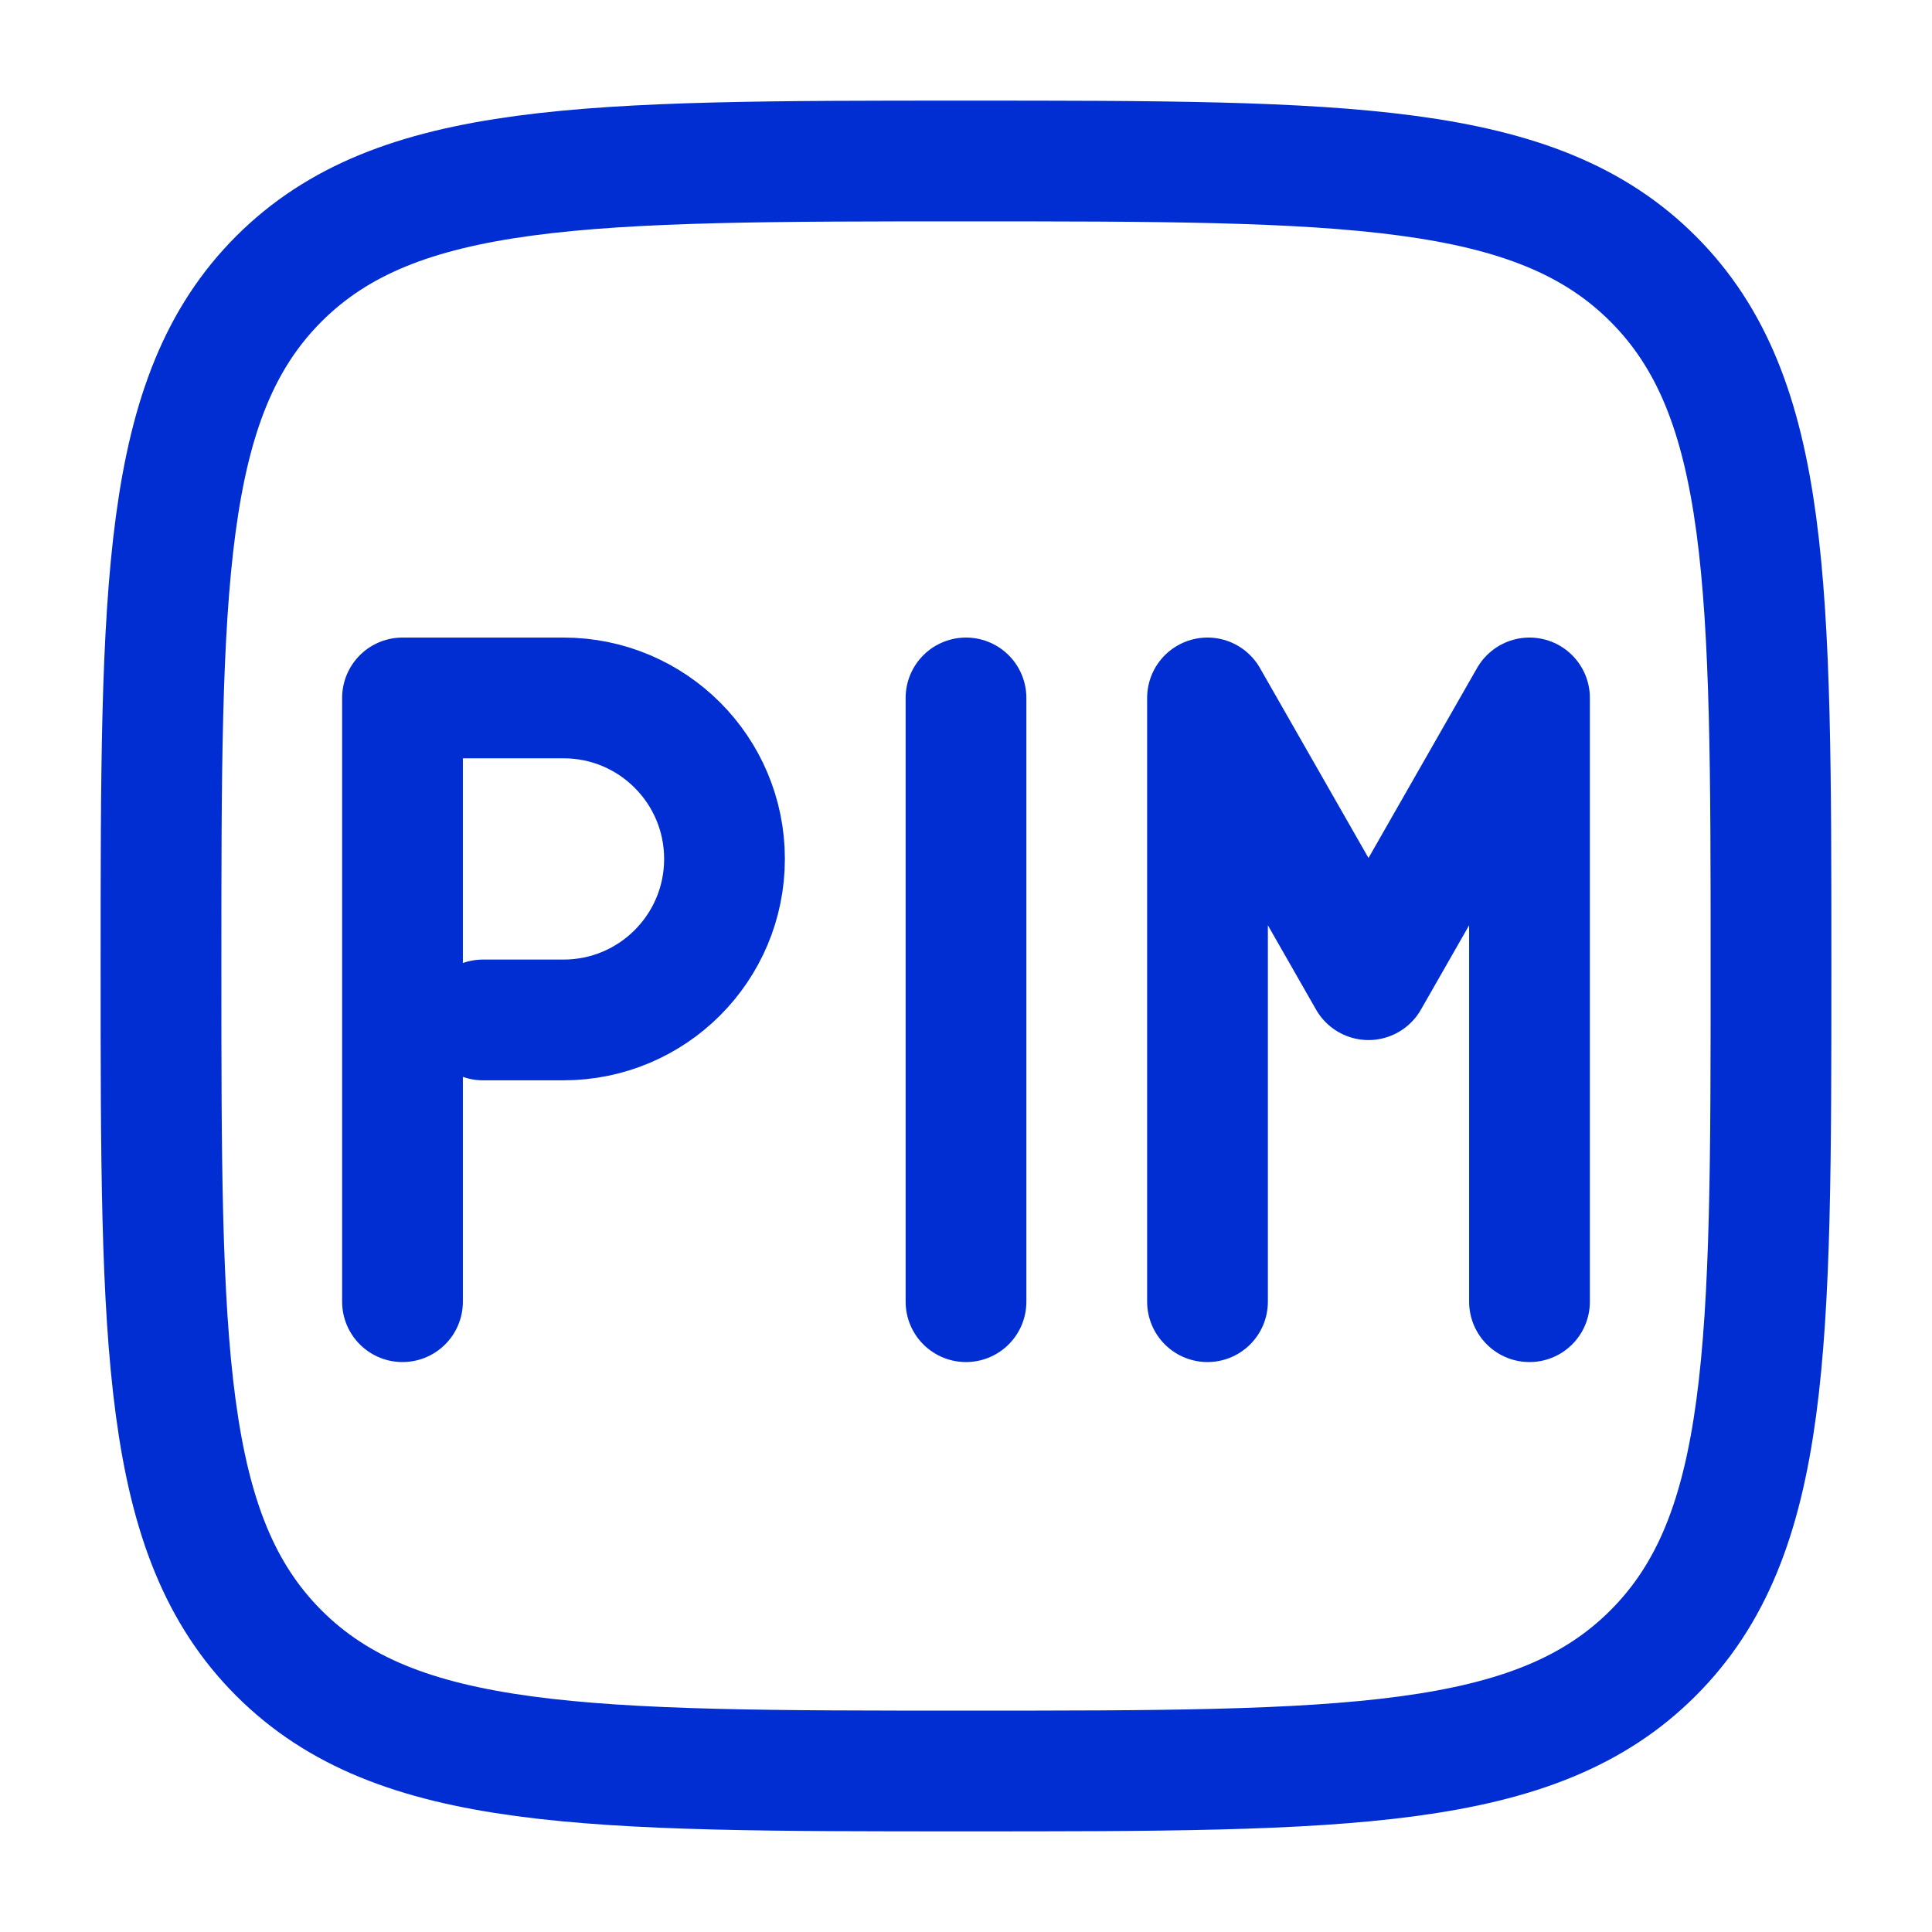 <svg width="24" height="24" viewBox="0 0 24 24" fill="none" xmlns="http://www.w3.org/2000/svg">
<path fill-rule="evenodd" clip-rule="evenodd" d="M3.464 3.464C2 4.929 2 7.286 2 12C2 16.714 2 19.071 3.464 20.535C4.929 22 7.286 22 12 22C16.714 22 19.071 22 20.535 20.535C22 19.071 22 16.714 22 12C22 7.286 22 4.929 20.535 3.464C19.071 2 16.714 2 12 2C7.286 2 4.929 2 3.464 3.464Z" stroke="#002ED3" stroke-width="1.5"/>
<path d="M5 16.17L5 8.67L7 8.67C8.105 8.67 9 9.565 9 10.67V10.67C9 11.775 8.105 12.67 7 12.67L6 12.67" stroke="#002ED3" stroke-width="1.5" stroke-linecap="round" stroke-linejoin="round"/>
<path d="M15 16.17L15 8.67L17 12.17L19 8.67L19 16.17" stroke="#002ED3" stroke-width="1.5" stroke-linecap="round" stroke-linejoin="round"/>
<path d="M12 16.17L12 8.67" stroke="#002ED3" stroke-width="1.5" stroke-linecap="round" stroke-linejoin="round"/>
</svg>
